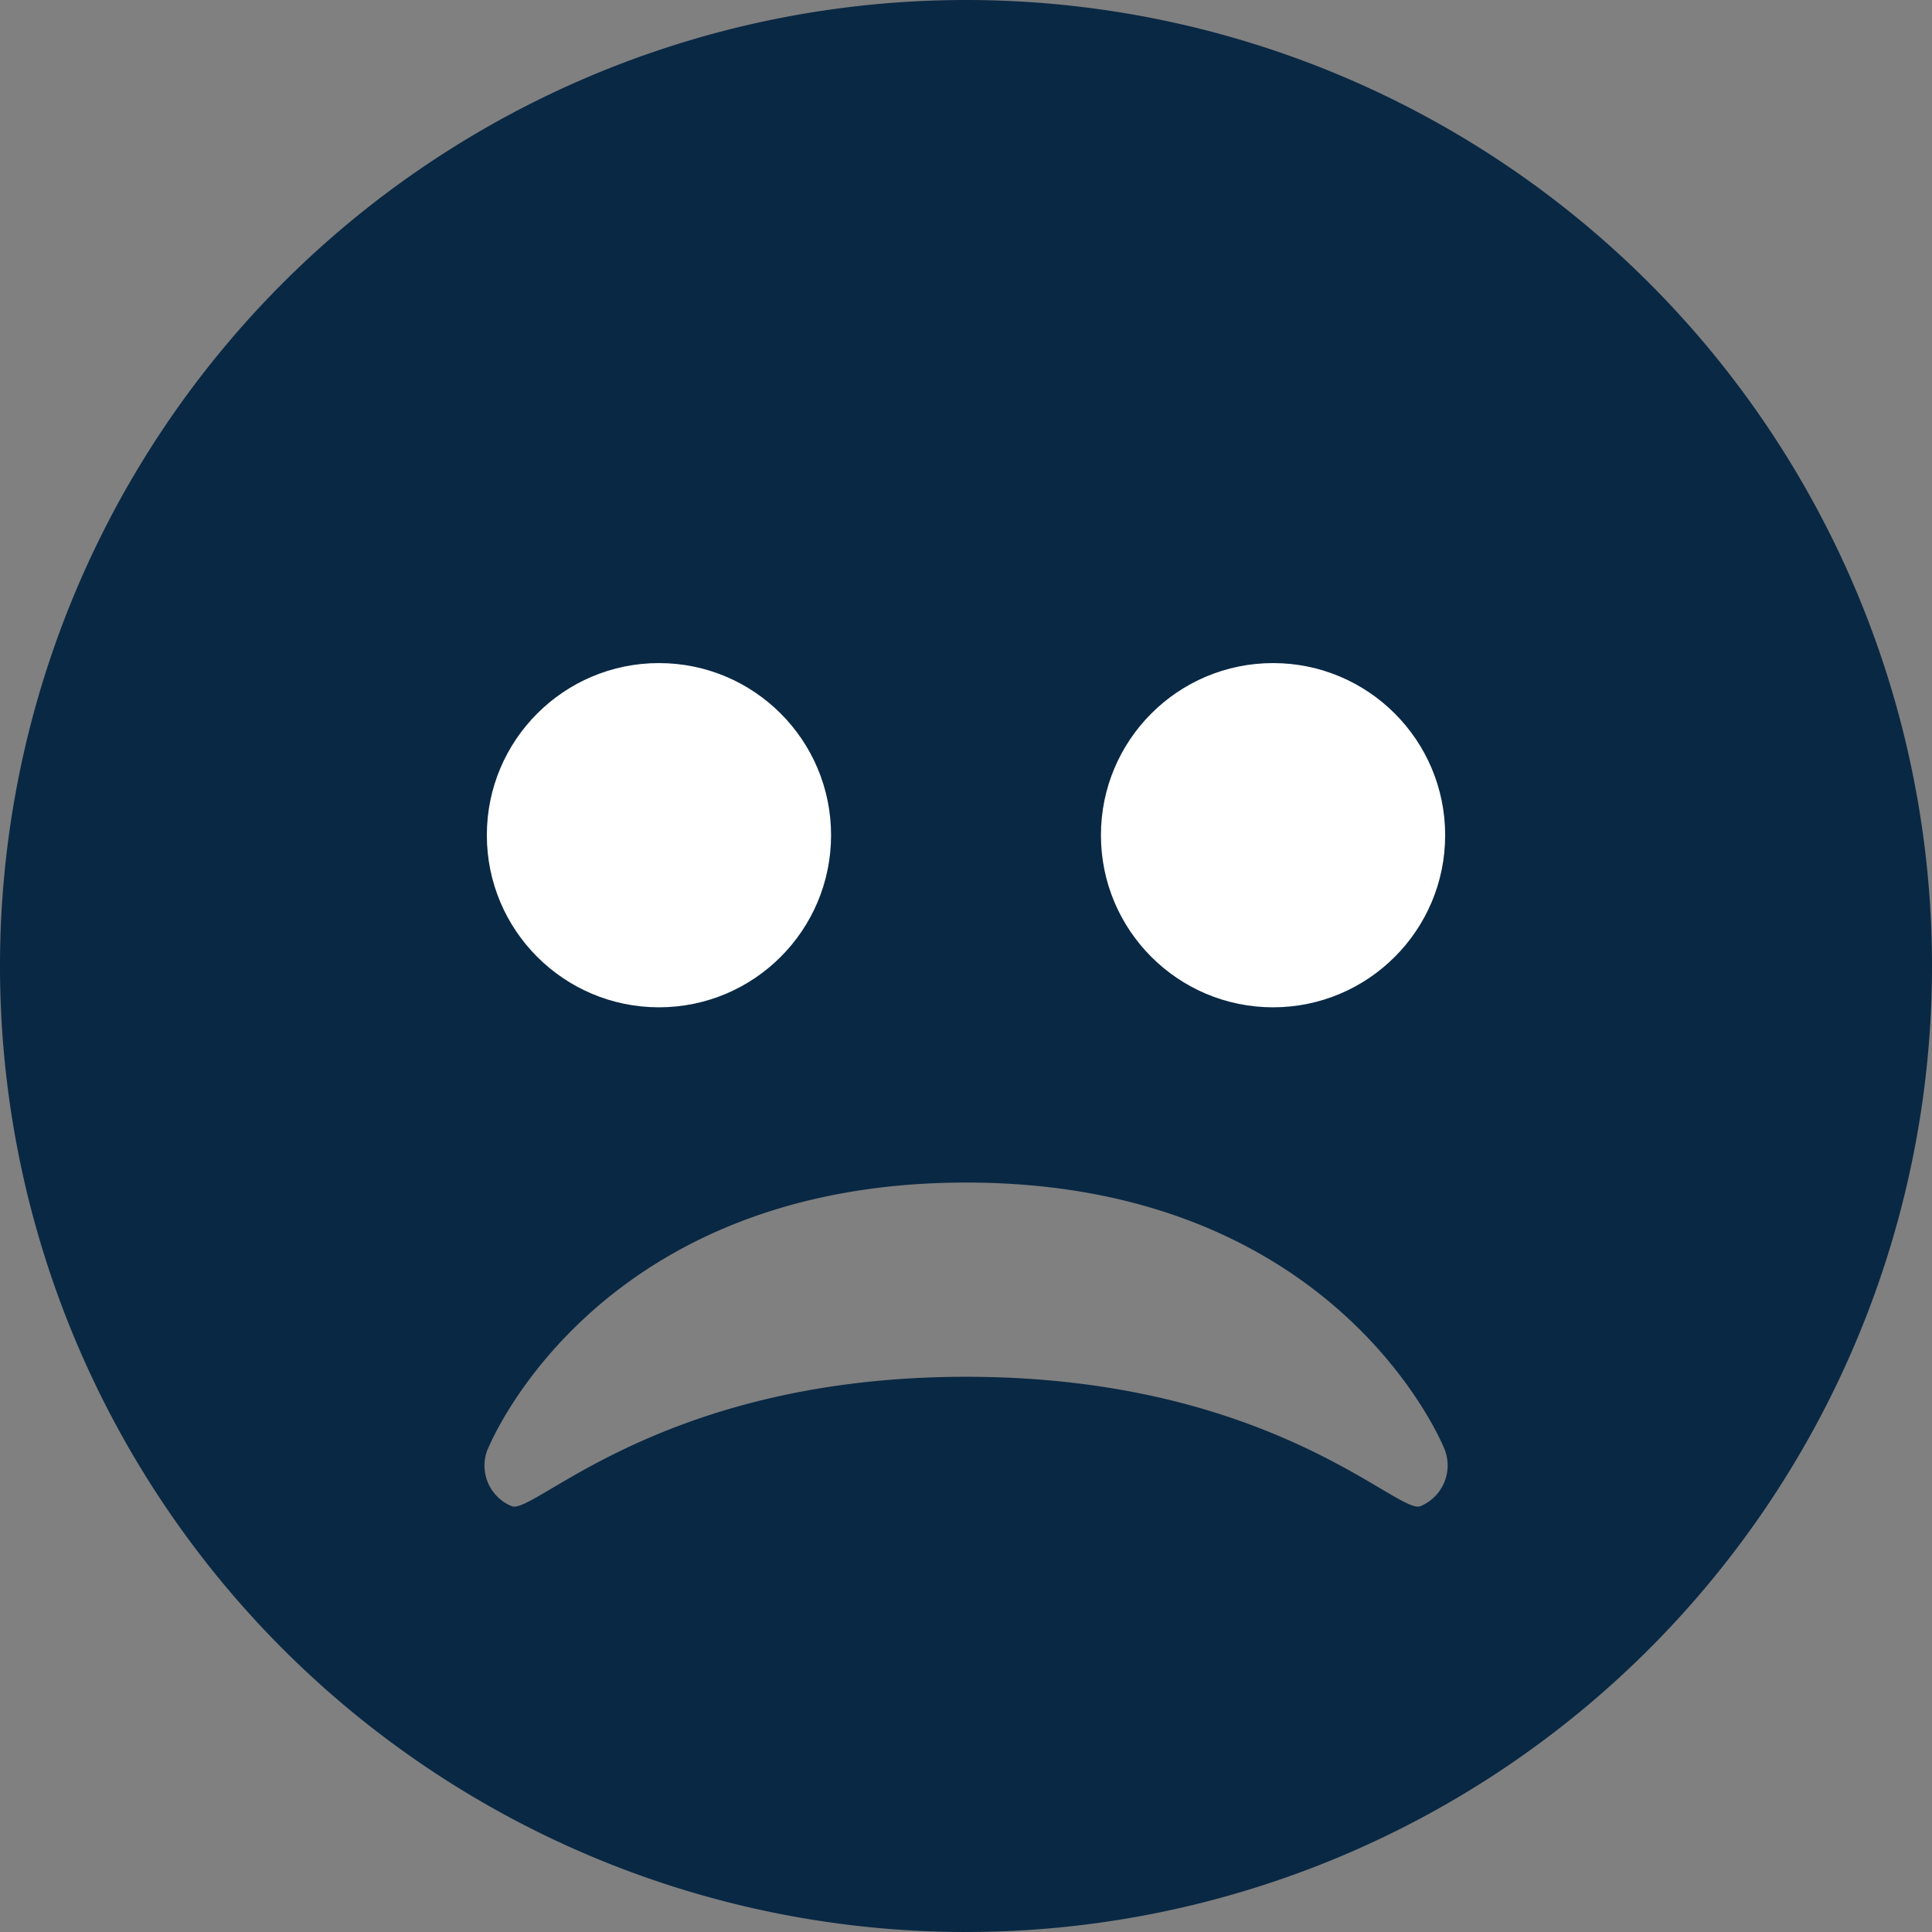 <?xml version="1.0" encoding="UTF-8"?>
<svg xmlns="http://www.w3.org/2000/svg" width="70.158" height="70.158" viewBox="0 0 70.158 70.158">
  <rect x="0" y="0" width="70.158" height="70.158" fill="#808080" stroke="none"/>
  <g id="icon_-_sad-blue" data-name="icon - sad-blue" transform="translate(-154.921 -179.921)">
    <path id="icon_-_sad-blue-2" data-name="icon - sad-blue" d="M76.079,41a35.079,35.079,0,1,0,35.079,35.079A35.079,35.079,0,0,0,76.079,41ZM64.917,64.917A6.378,6.378,0,1,1,58.539,71.3,6.378,6.378,0,0,1,64.917,64.917Zm-6.2,28.7c.163-.395,4.089-9.674,17.368-9.674s17.207,9.279,17.368,9.674a1.6,1.6,0,0,1-.876,2.079c-.816.326-5.433-4.7-16.492-4.7s-15.691,5.029-16.5,4.7a1.592,1.592,0,0,1-.876-2.07Zm28.53-15.945a5.262,5.262,0,1,0-.007,0Z" transform="translate(113.921 138.921)" fill="#092844"></path>
    <rect id="Rectangle_3419" data-name="Rectangle 3419" width="42" height="19" transform="translate(169 200)" fill="#092844"></rect>
    <circle id="Ellipse_44" data-name="Ellipse 44" cx="6.25" cy="6.25" r="6.25" transform="translate(172.6 204)" fill="#fff"></circle>
    <circle id="Ellipse_45" data-name="Ellipse 45" cx="6.25" cy="6.25" r="6.25" transform="translate(194.9 204)" fill="#fff"></circle>
  </g>
</svg>
